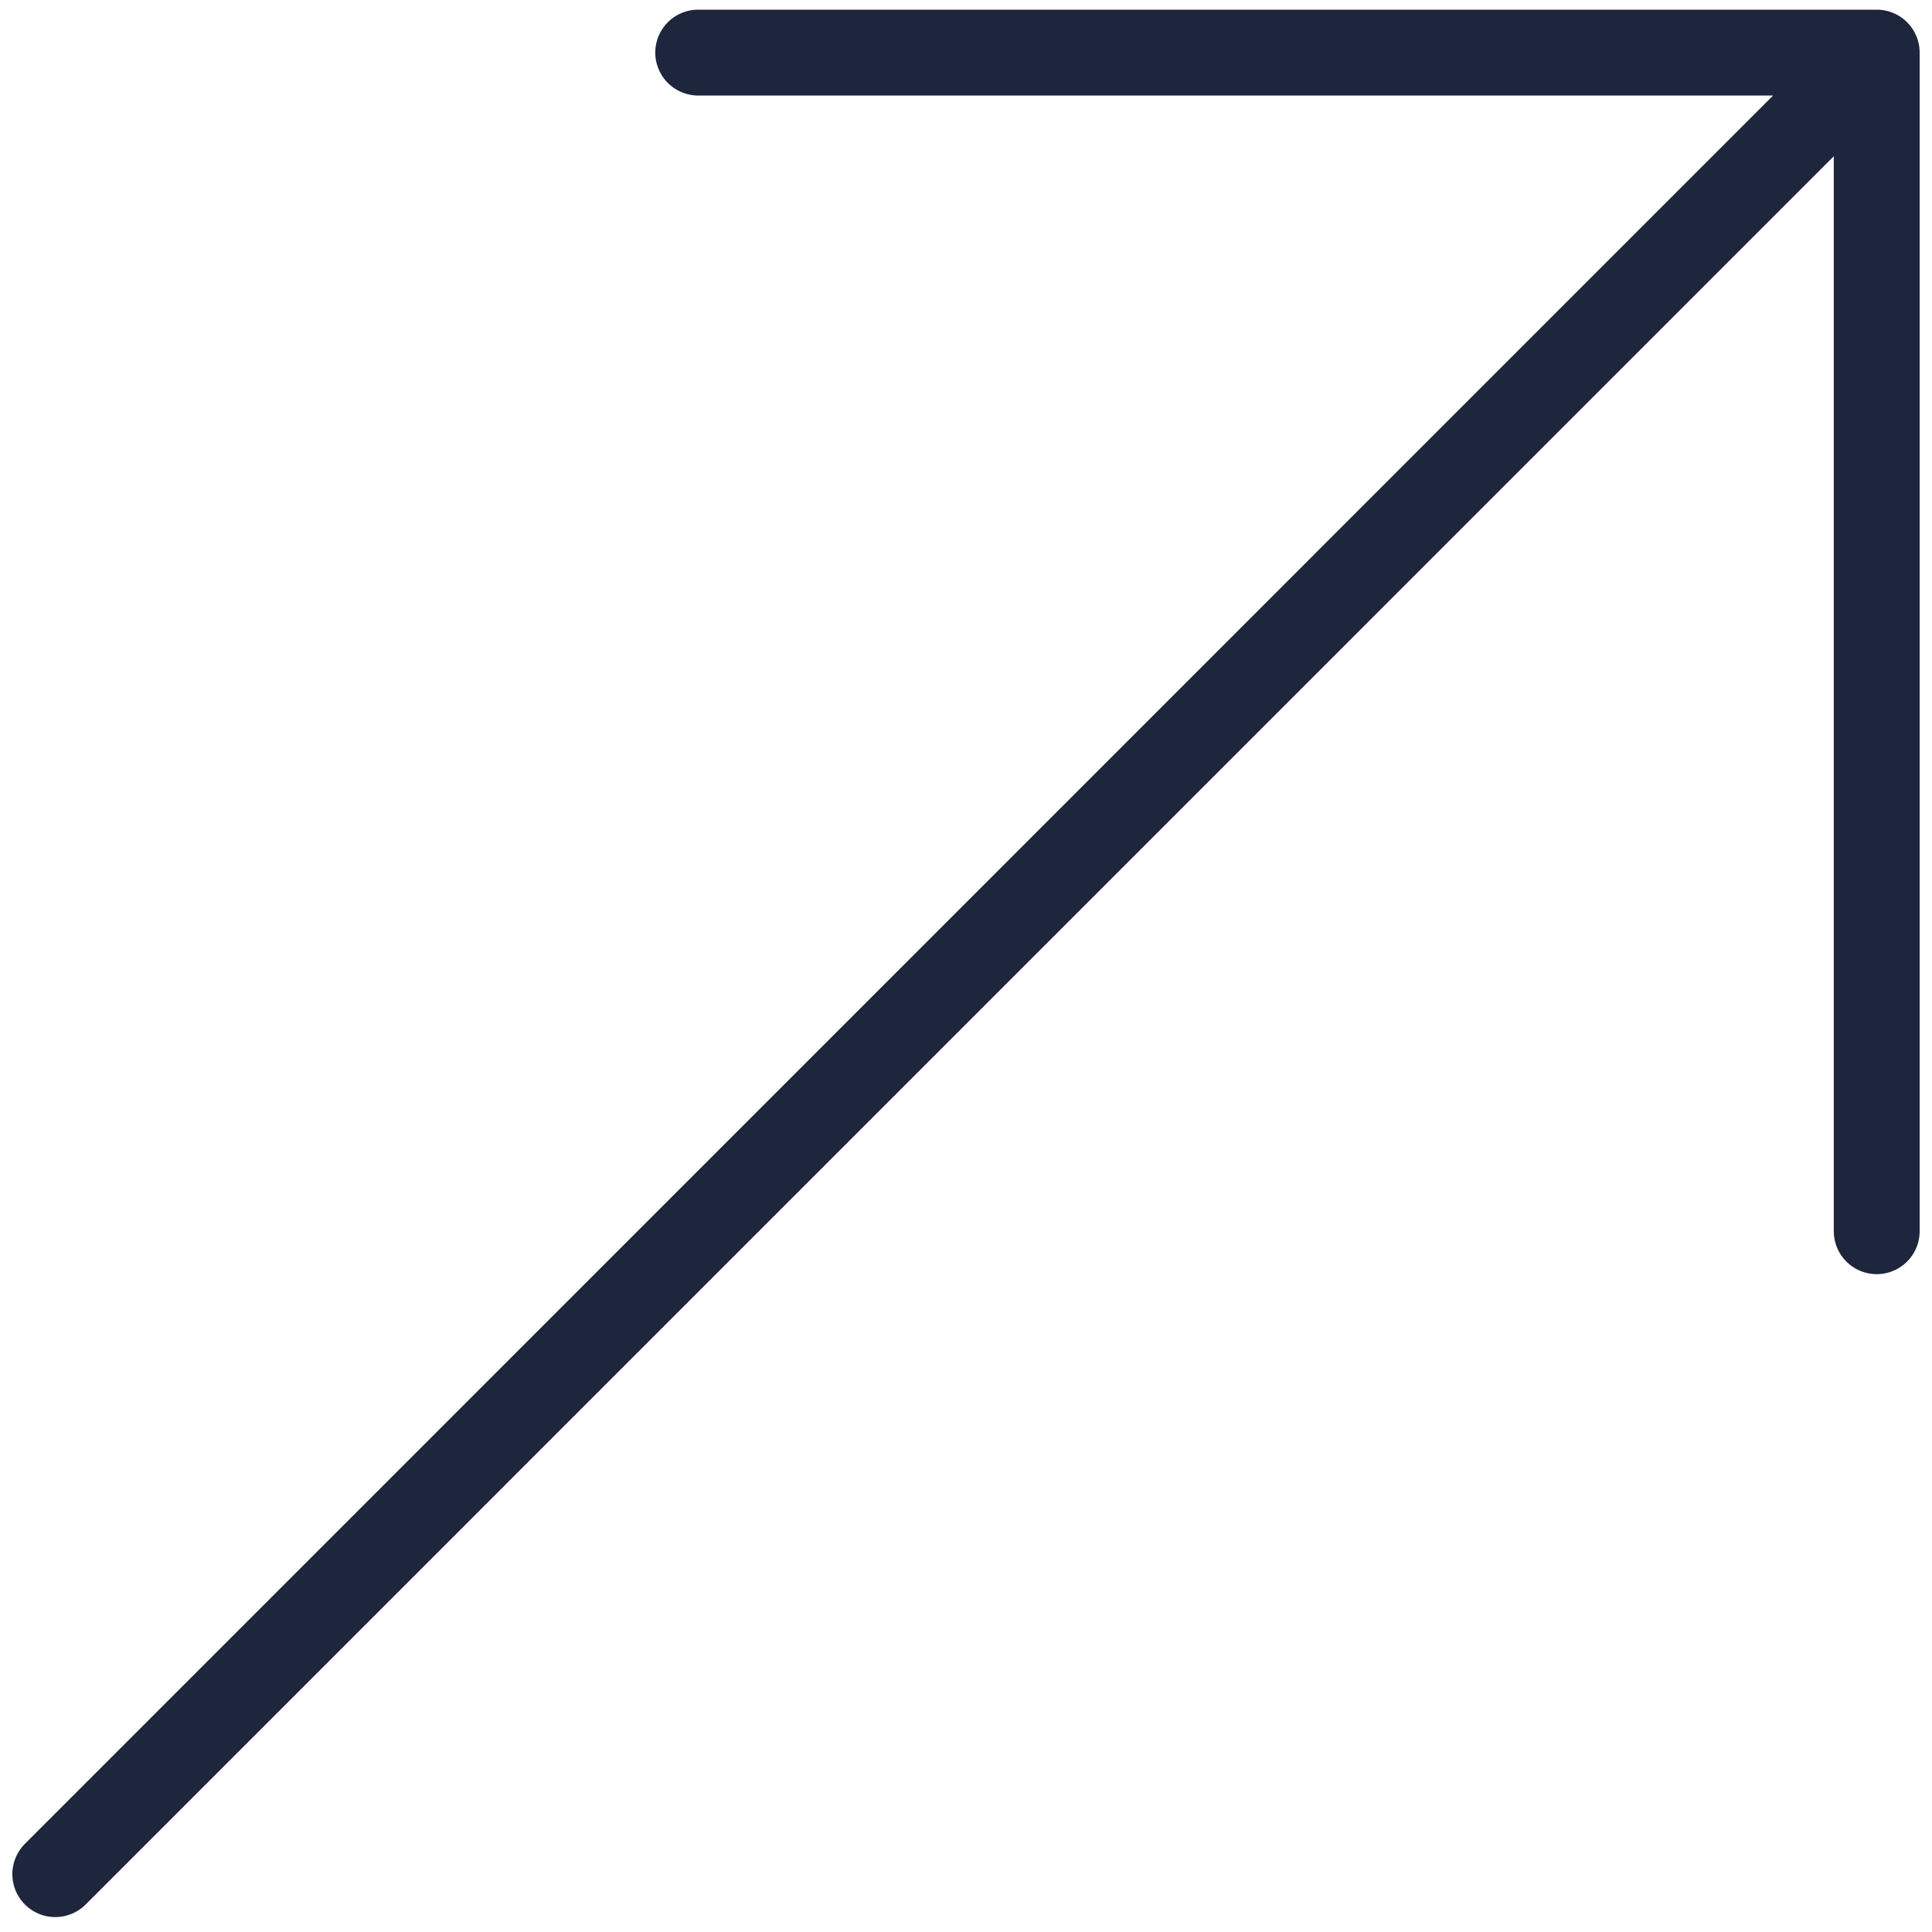 <svg width="18" height="18" viewBox="0 0 18 18" fill="none" xmlns="http://www.w3.org/2000/svg">
<path d="M0.515 17.461L17.485 0.49M17.485 0.49L6.505 0.49M17.485 0.49L17.485 11.471" stroke="#1E263D" stroke-width="0.8" stroke-linecap="round" stroke-linejoin="round"/>
</svg>

